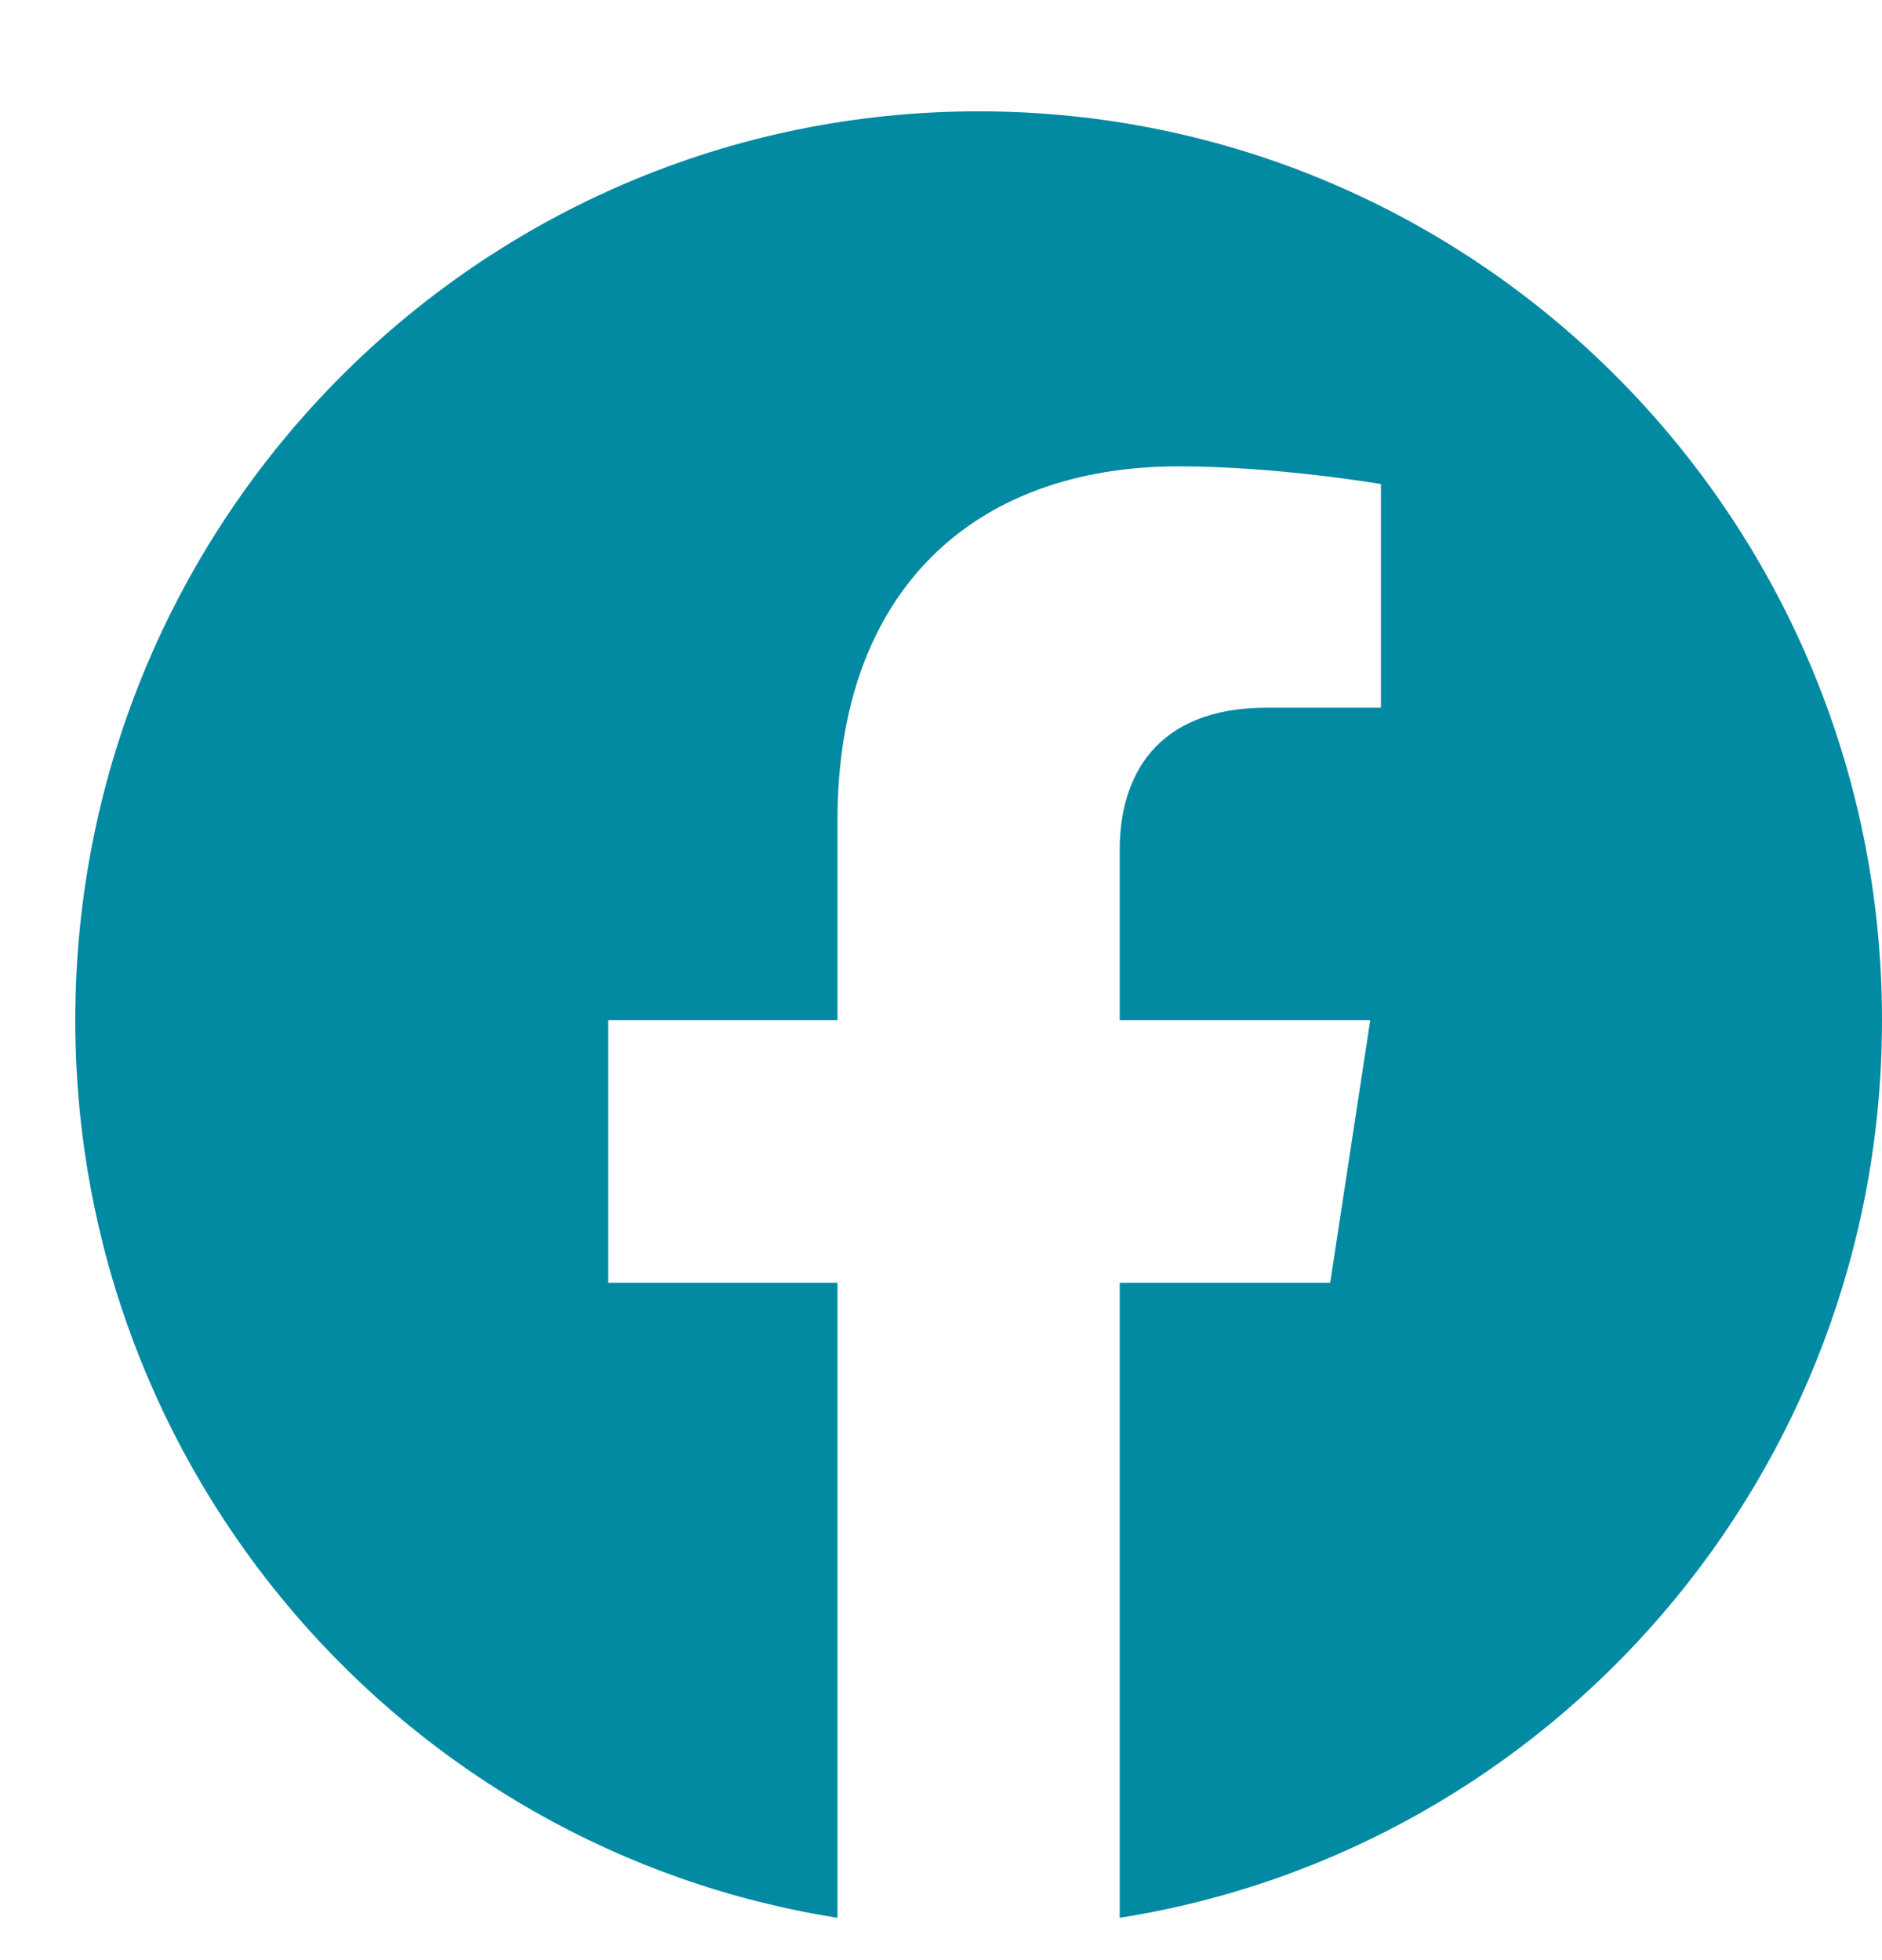 <svg width="24" height="25" viewBox="0 0 24 25" fill="none" xmlns="http://www.w3.org/2000/svg">
<g clip-path="url(#clip0_424_1000)">
<path d="M24 13.011C24 6.609 18.842 1.42 12.48 1.42C6.118 1.42 0.96 6.609 0.96 13.011C0.96 18.796 5.172 23.591 10.68 24.46V16.361H7.755V13.011H10.68V10.457C10.68 7.553 12.4 5.948 15.032 5.948C16.291 5.948 17.61 6.174 17.61 6.174V9.026H16.157C14.725 9.026 14.279 9.919 14.279 10.837V13.011H17.474L16.963 16.361H14.279V24.46C19.788 23.591 24 18.796 24 13.011Z" fill="#038AA3"/>
</g>
<defs>
<clipPath id="clip0_424_1000">
<rect width="24" height="24" fill="white" transform="translate(0 0.46)"/>
</clipPath>
</defs>
</svg>
